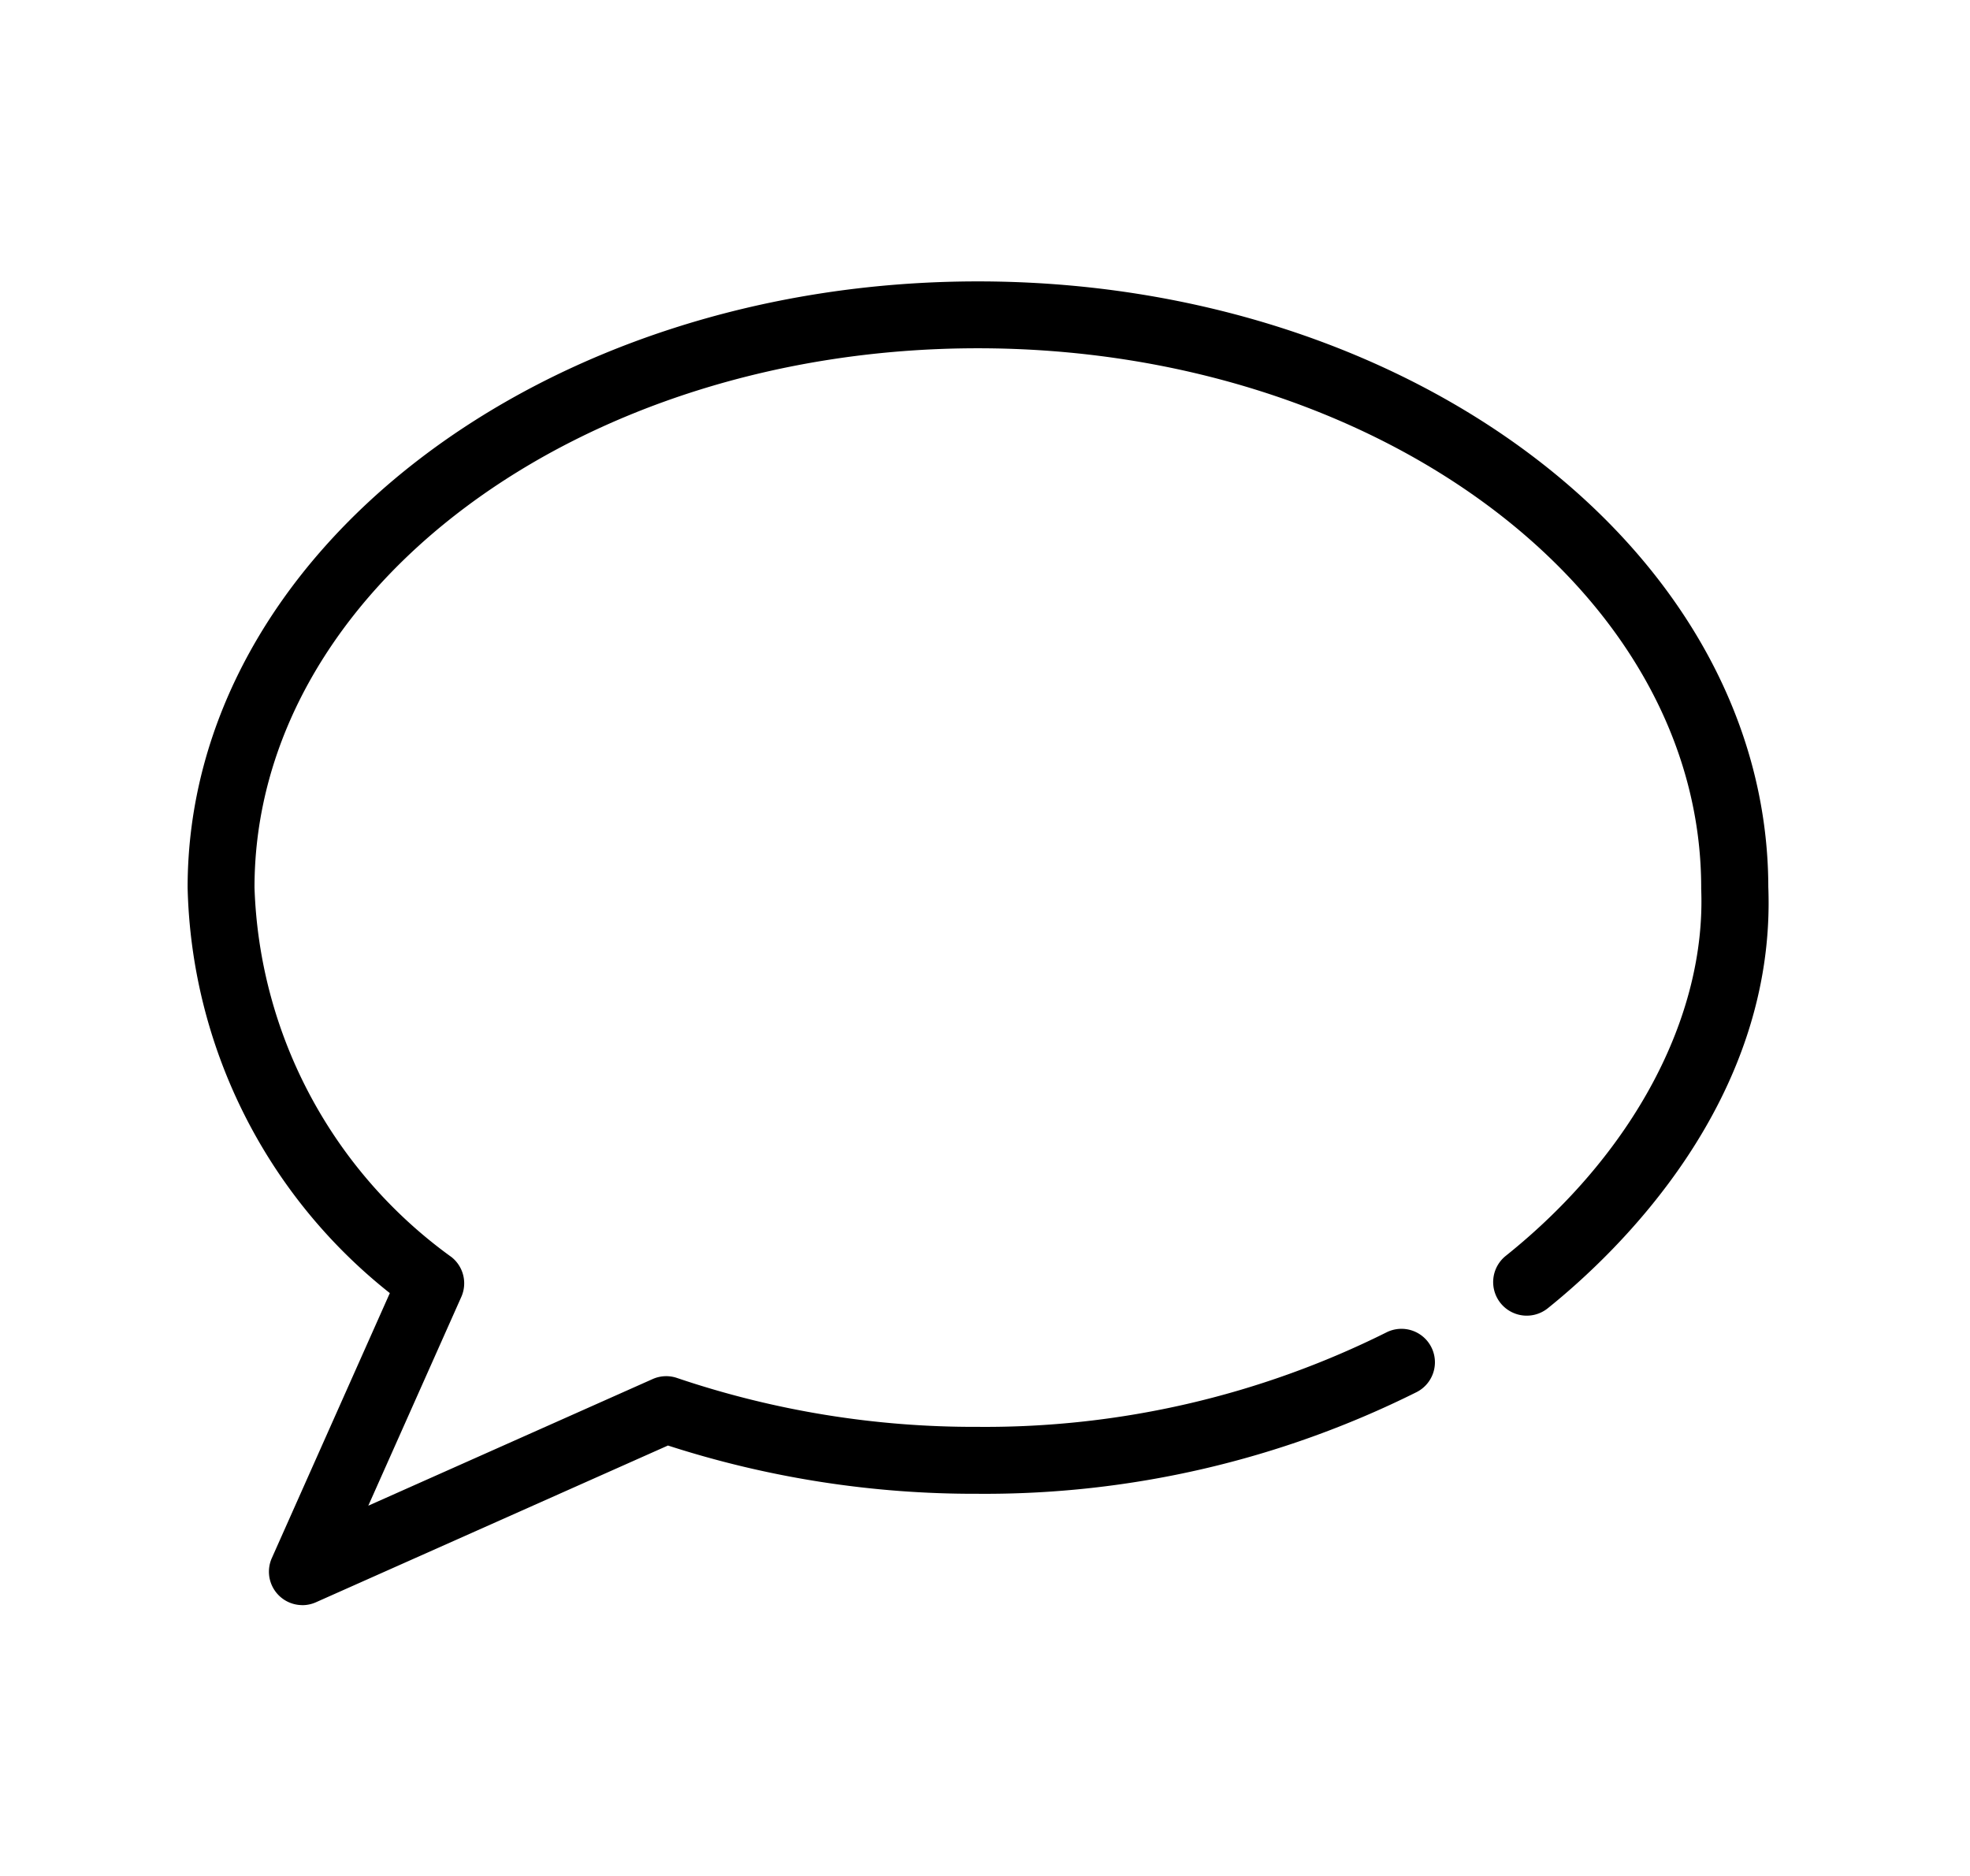 <svg xmlns="http://www.w3.org/2000/svg" xmlns:xlink="http://www.w3.org/1999/xlink" width="42" height="40" viewBox="0 0 42 40"><defs><clipPath id="a"><rect width="42" height="40" transform="translate(165 759)" fill="none" stroke="#707070" stroke-width="1"/></clipPath><clipPath id="b"><rect width="33.703" height="28.225"/></clipPath></defs><g transform="translate(-165 -759)" clip-path="url(#a)"><g transform="translate(169 765)"><g transform="translate(0 0)" clip-path="url(#b)"><path d="M2.446,28.225a.713.713,0,0,1-.652-1l2.517-5.653A11.363,11.363,0,0,1,0,12.926C0,5.8,7.558,0,16.848,0S33.687,5.791,33.7,12.912c.174,4.572-3.231,7.8-4.7,8.982A.713.713,0,1,1,28.1,20.78c2.718-2.174,4.277-5.1,4.169-7.826,0-.009,0-.019,0-.028,0-6.341-6.918-11.5-15.422-11.5S1.426,6.585,1.426,12.926a10.117,10.117,0,0,0,4.2,7.878.713.713,0,0,1,.209.849L3.852,26.105l6.062-2.7a.711.711,0,0,1,.521-.023,19.751,19.751,0,0,0,6.413,1.042,19.161,19.161,0,0,0,8.706-2.012.713.713,0,0,1,.65,1.27,20.594,20.594,0,0,1-9.356,2.169,21.222,21.222,0,0,1-6.607-1.029L2.736,28.164a.714.714,0,0,1-.29.062" transform="translate(0 0)"/></g></g></g></svg>